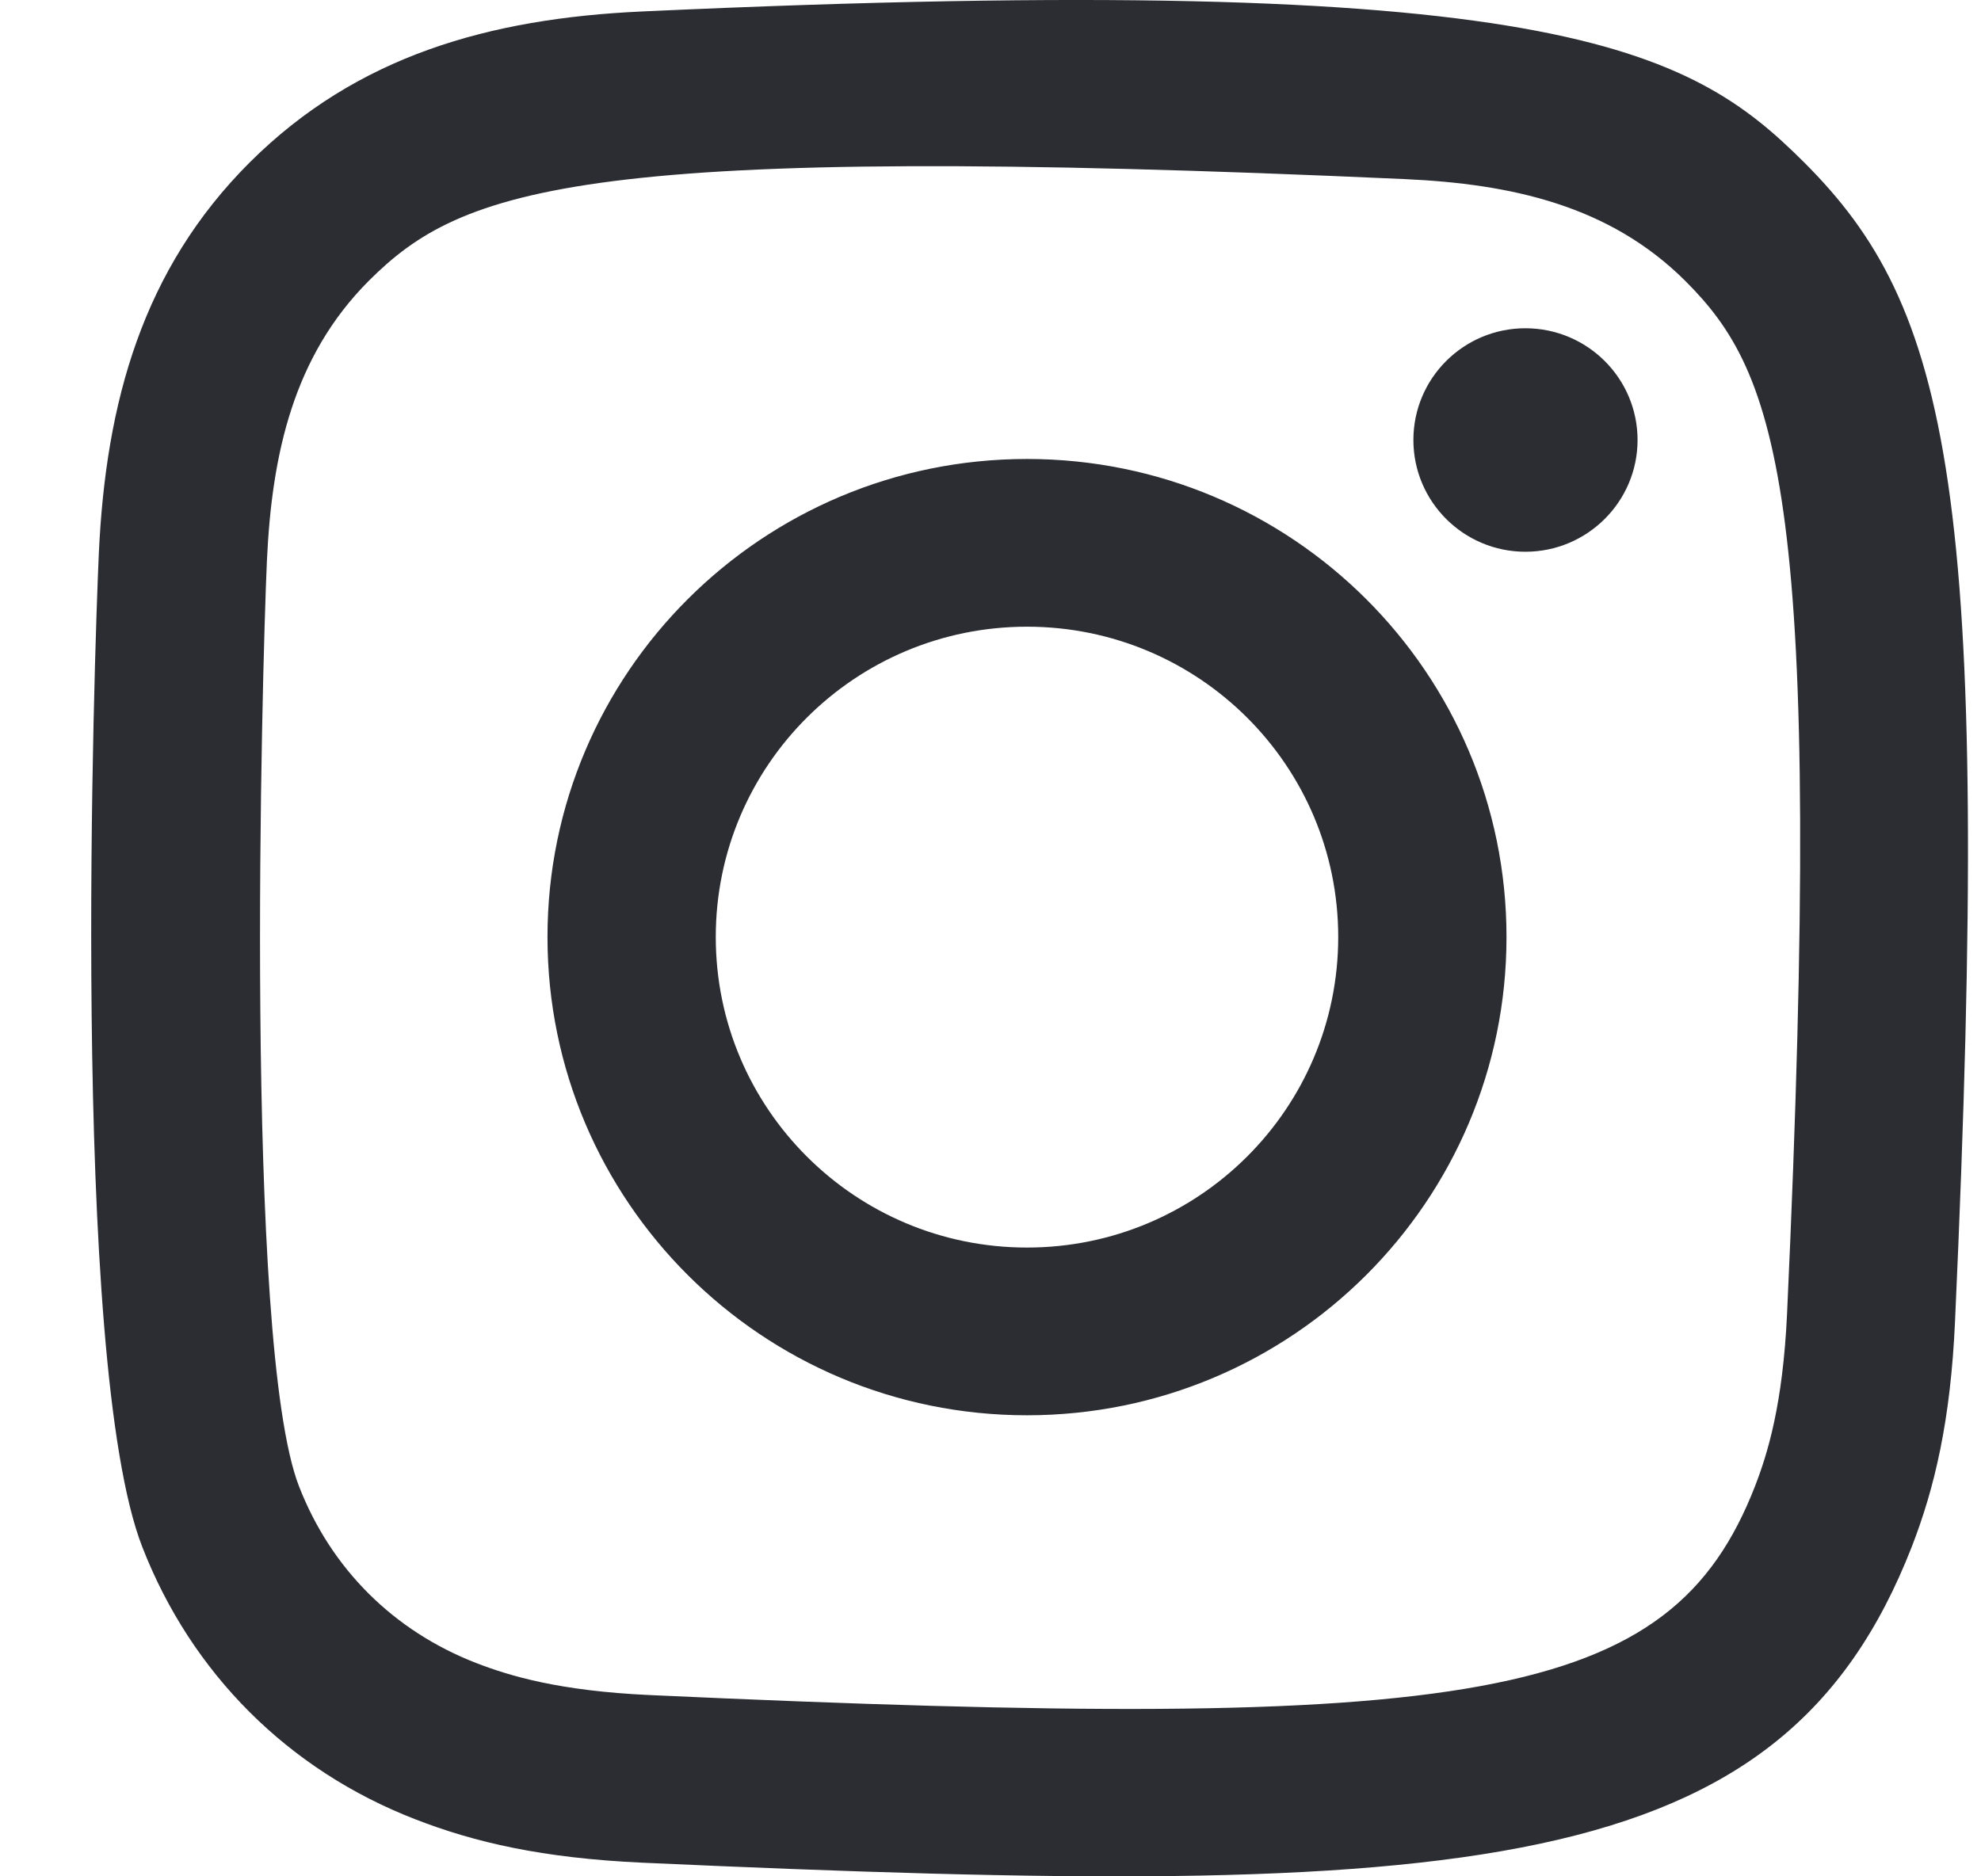 <?xml version="1.0" encoding="UTF-8"?> <svg xmlns="http://www.w3.org/2000/svg" width="19" height="18" viewBox="0 0 19 18" fill="none"><path fill-rule="evenodd" clip-rule="evenodd" d="M6.158 0.11C4.693 0.177 3.423 0.535 2.397 1.556C1.368 2.582 1.015 3.857 0.948 5.307C0.907 6.212 0.666 13.049 1.365 14.841C1.836 16.051 2.764 16.981 3.984 17.453C4.554 17.675 5.204 17.825 6.158 17.869C14.132 18.23 17.089 18.033 18.335 14.841C18.556 14.273 18.709 13.624 18.751 12.672C19.115 4.677 18.692 2.944 17.302 1.556C16.199 0.456 14.903 -0.292 6.158 0.11ZM6.231 16.261C5.358 16.221 4.884 16.076 4.568 15.954C3.773 15.645 3.176 15.05 2.868 14.259C2.336 12.897 2.513 6.426 2.56 5.38C2.607 4.354 2.815 3.417 3.538 2.693C4.434 1.8 5.591 1.362 13.469 1.718C14.497 1.764 15.436 1.971 16.162 2.693C17.057 3.586 17.501 4.752 17.14 12.6C17.1 13.471 16.954 13.944 16.832 14.259C16.021 16.336 14.157 16.624 6.231 16.261ZM13.556 4.221C13.556 4.812 14.037 5.293 14.63 5.293C15.224 5.293 15.706 4.812 15.706 4.221C15.706 3.629 15.224 3.149 14.63 3.149C14.037 3.149 13.556 3.629 13.556 4.221ZM5.251 8.989C5.251 11.523 7.31 13.577 9.85 13.577C12.39 13.577 14.449 11.523 14.449 8.989C14.449 6.456 12.39 4.403 9.85 4.403C7.31 4.403 5.251 6.456 5.251 8.989ZM6.865 8.989C6.865 7.345 8.201 6.012 9.85 6.012C11.499 6.012 12.835 7.345 12.835 8.989C12.835 10.634 11.499 11.968 9.85 11.968C8.201 11.968 6.865 10.634 6.865 8.989Z" fill="#2B2D33"></path></svg> 